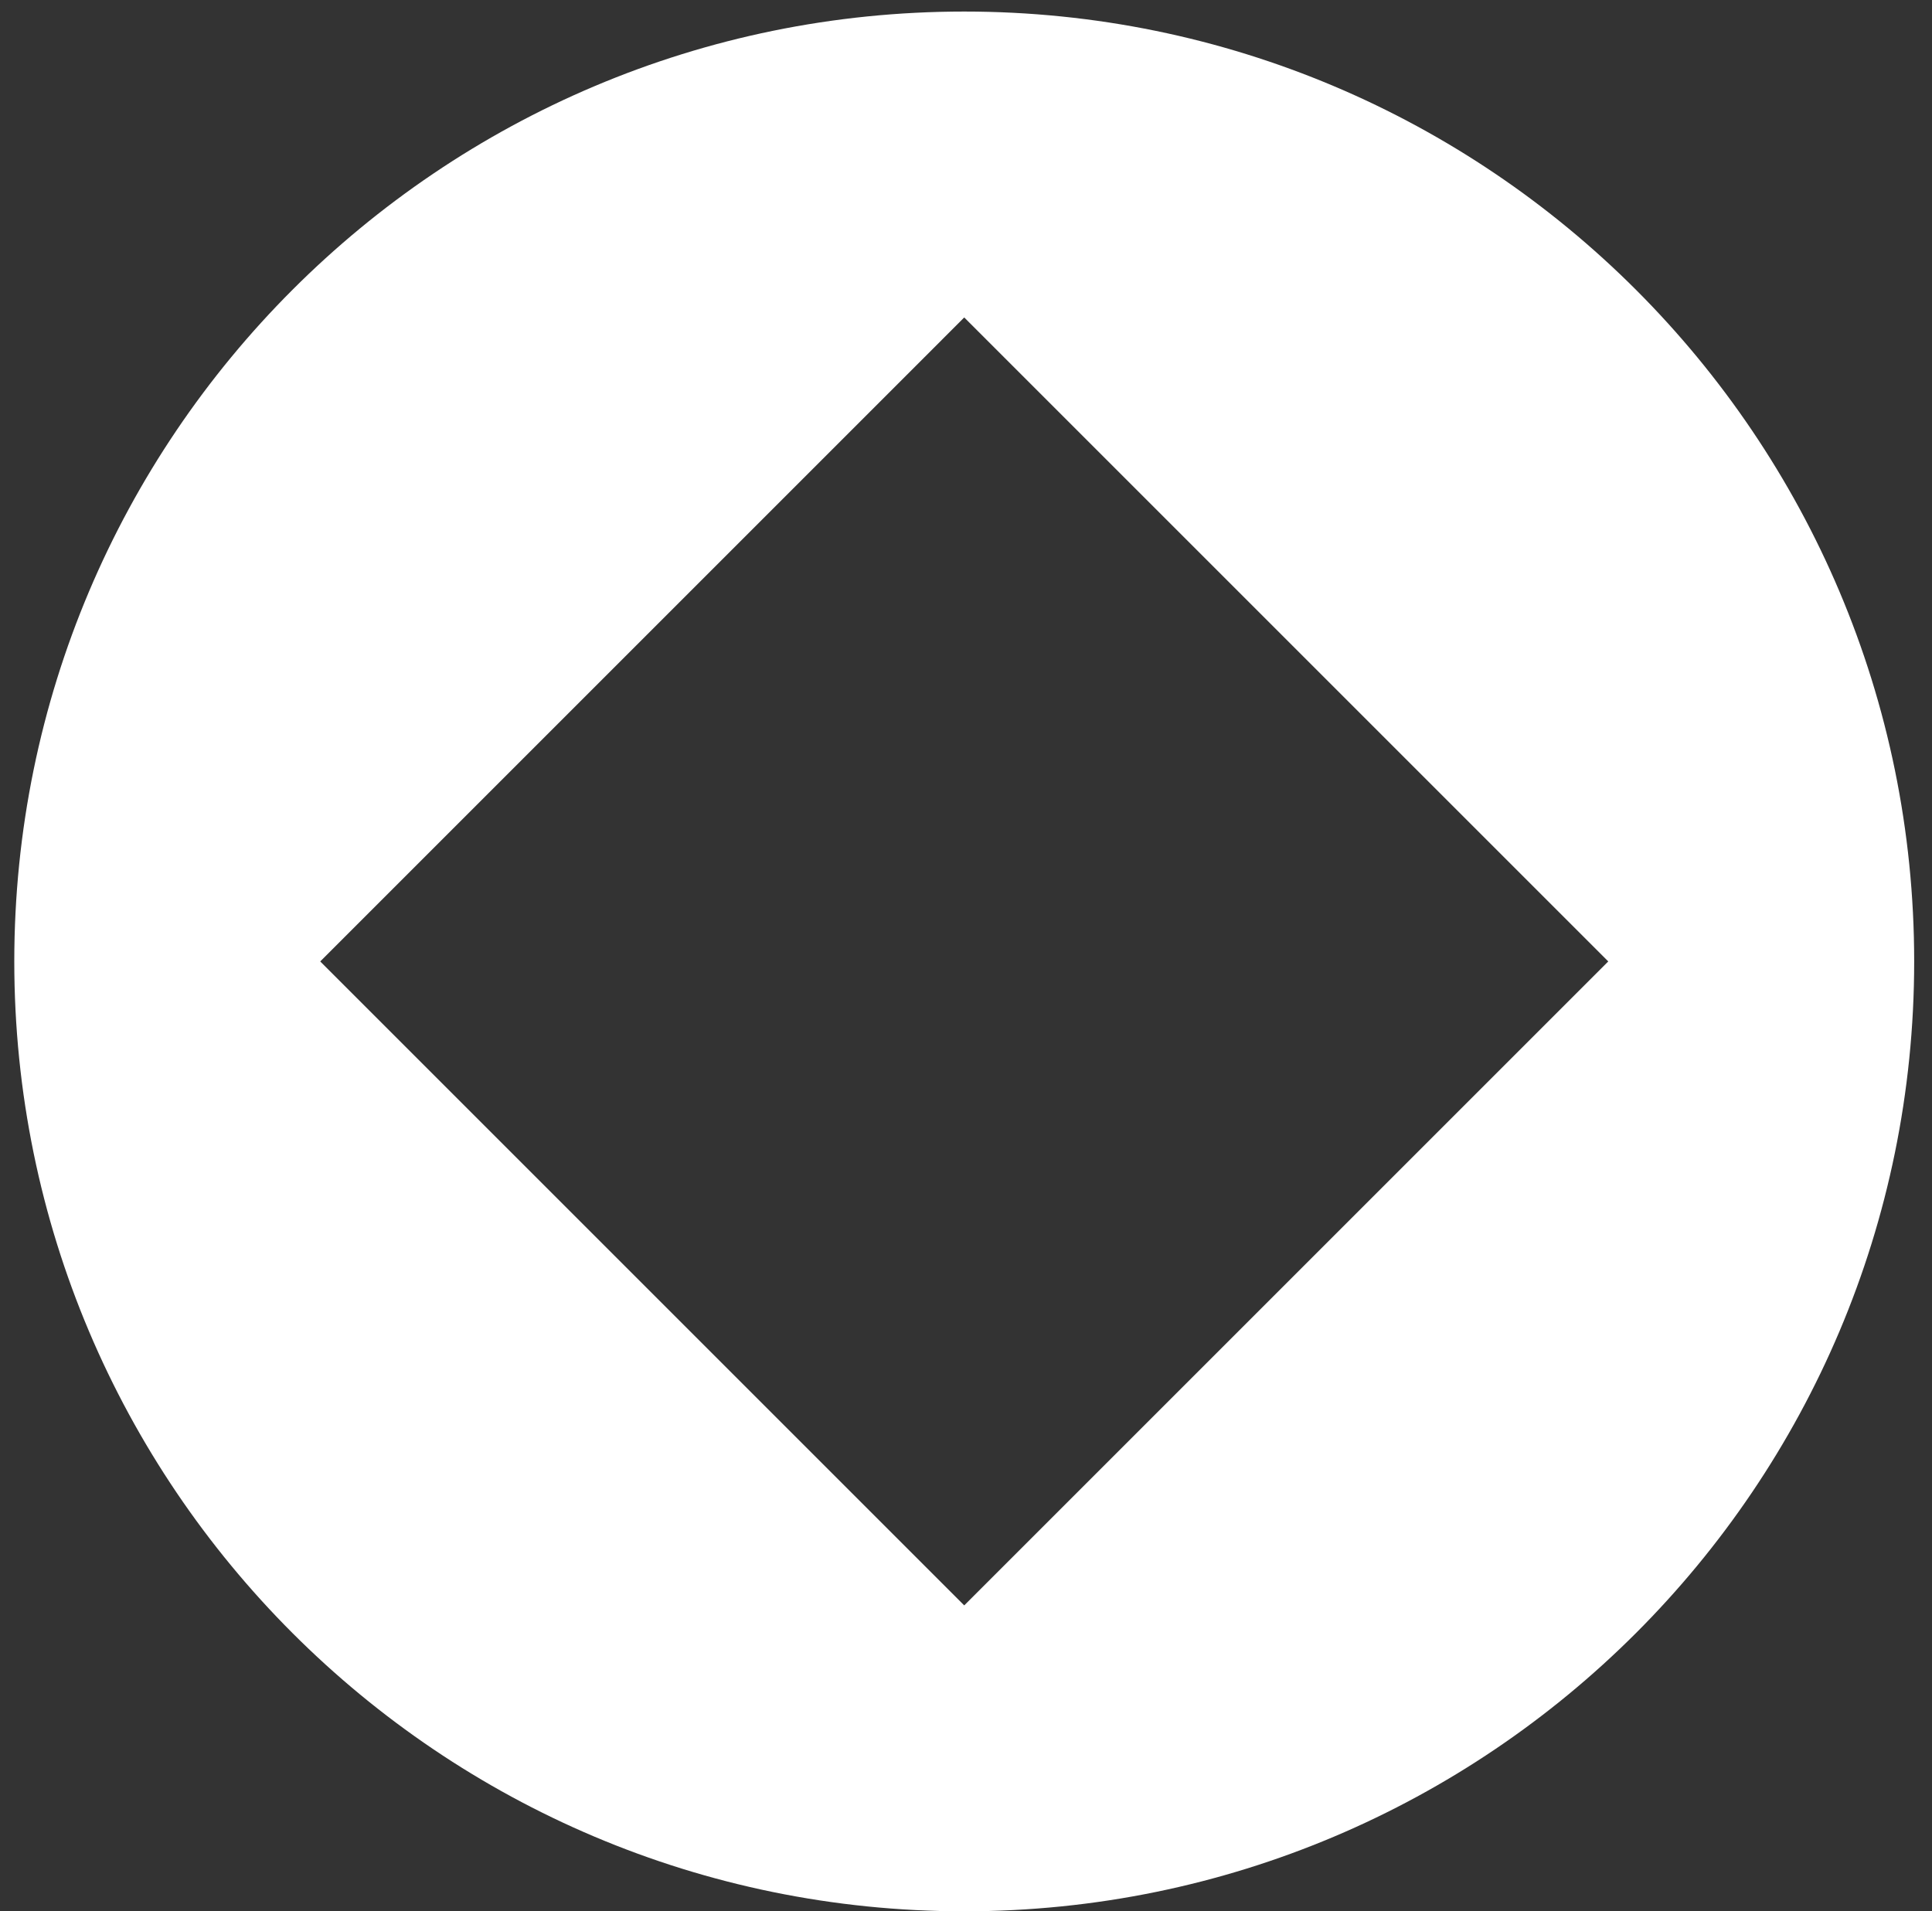 <svg width="94" height="93" viewBox="0 0 94 93" fill="none" xmlns="http://www.w3.org/2000/svg">
<rect x="0" y="0" width="94" height="93" fill="#333333" stroke="none"/>
<path fill-rule="evenodd" clip-rule="evenodd" d="M46.914 93C72.44 93 93.133 72.307 93.133 46.781C93.133 21.255 72.44 0.562 46.914 0.562C21.388 0.562 0.695 21.255 0.695 46.781C0.695 72.307 21.388 93 46.914 93ZM78.249 46.781L46.914 15.447L15.58 46.781L46.914 78.115L78.249 46.781Z" fill="white"/>
</svg>
